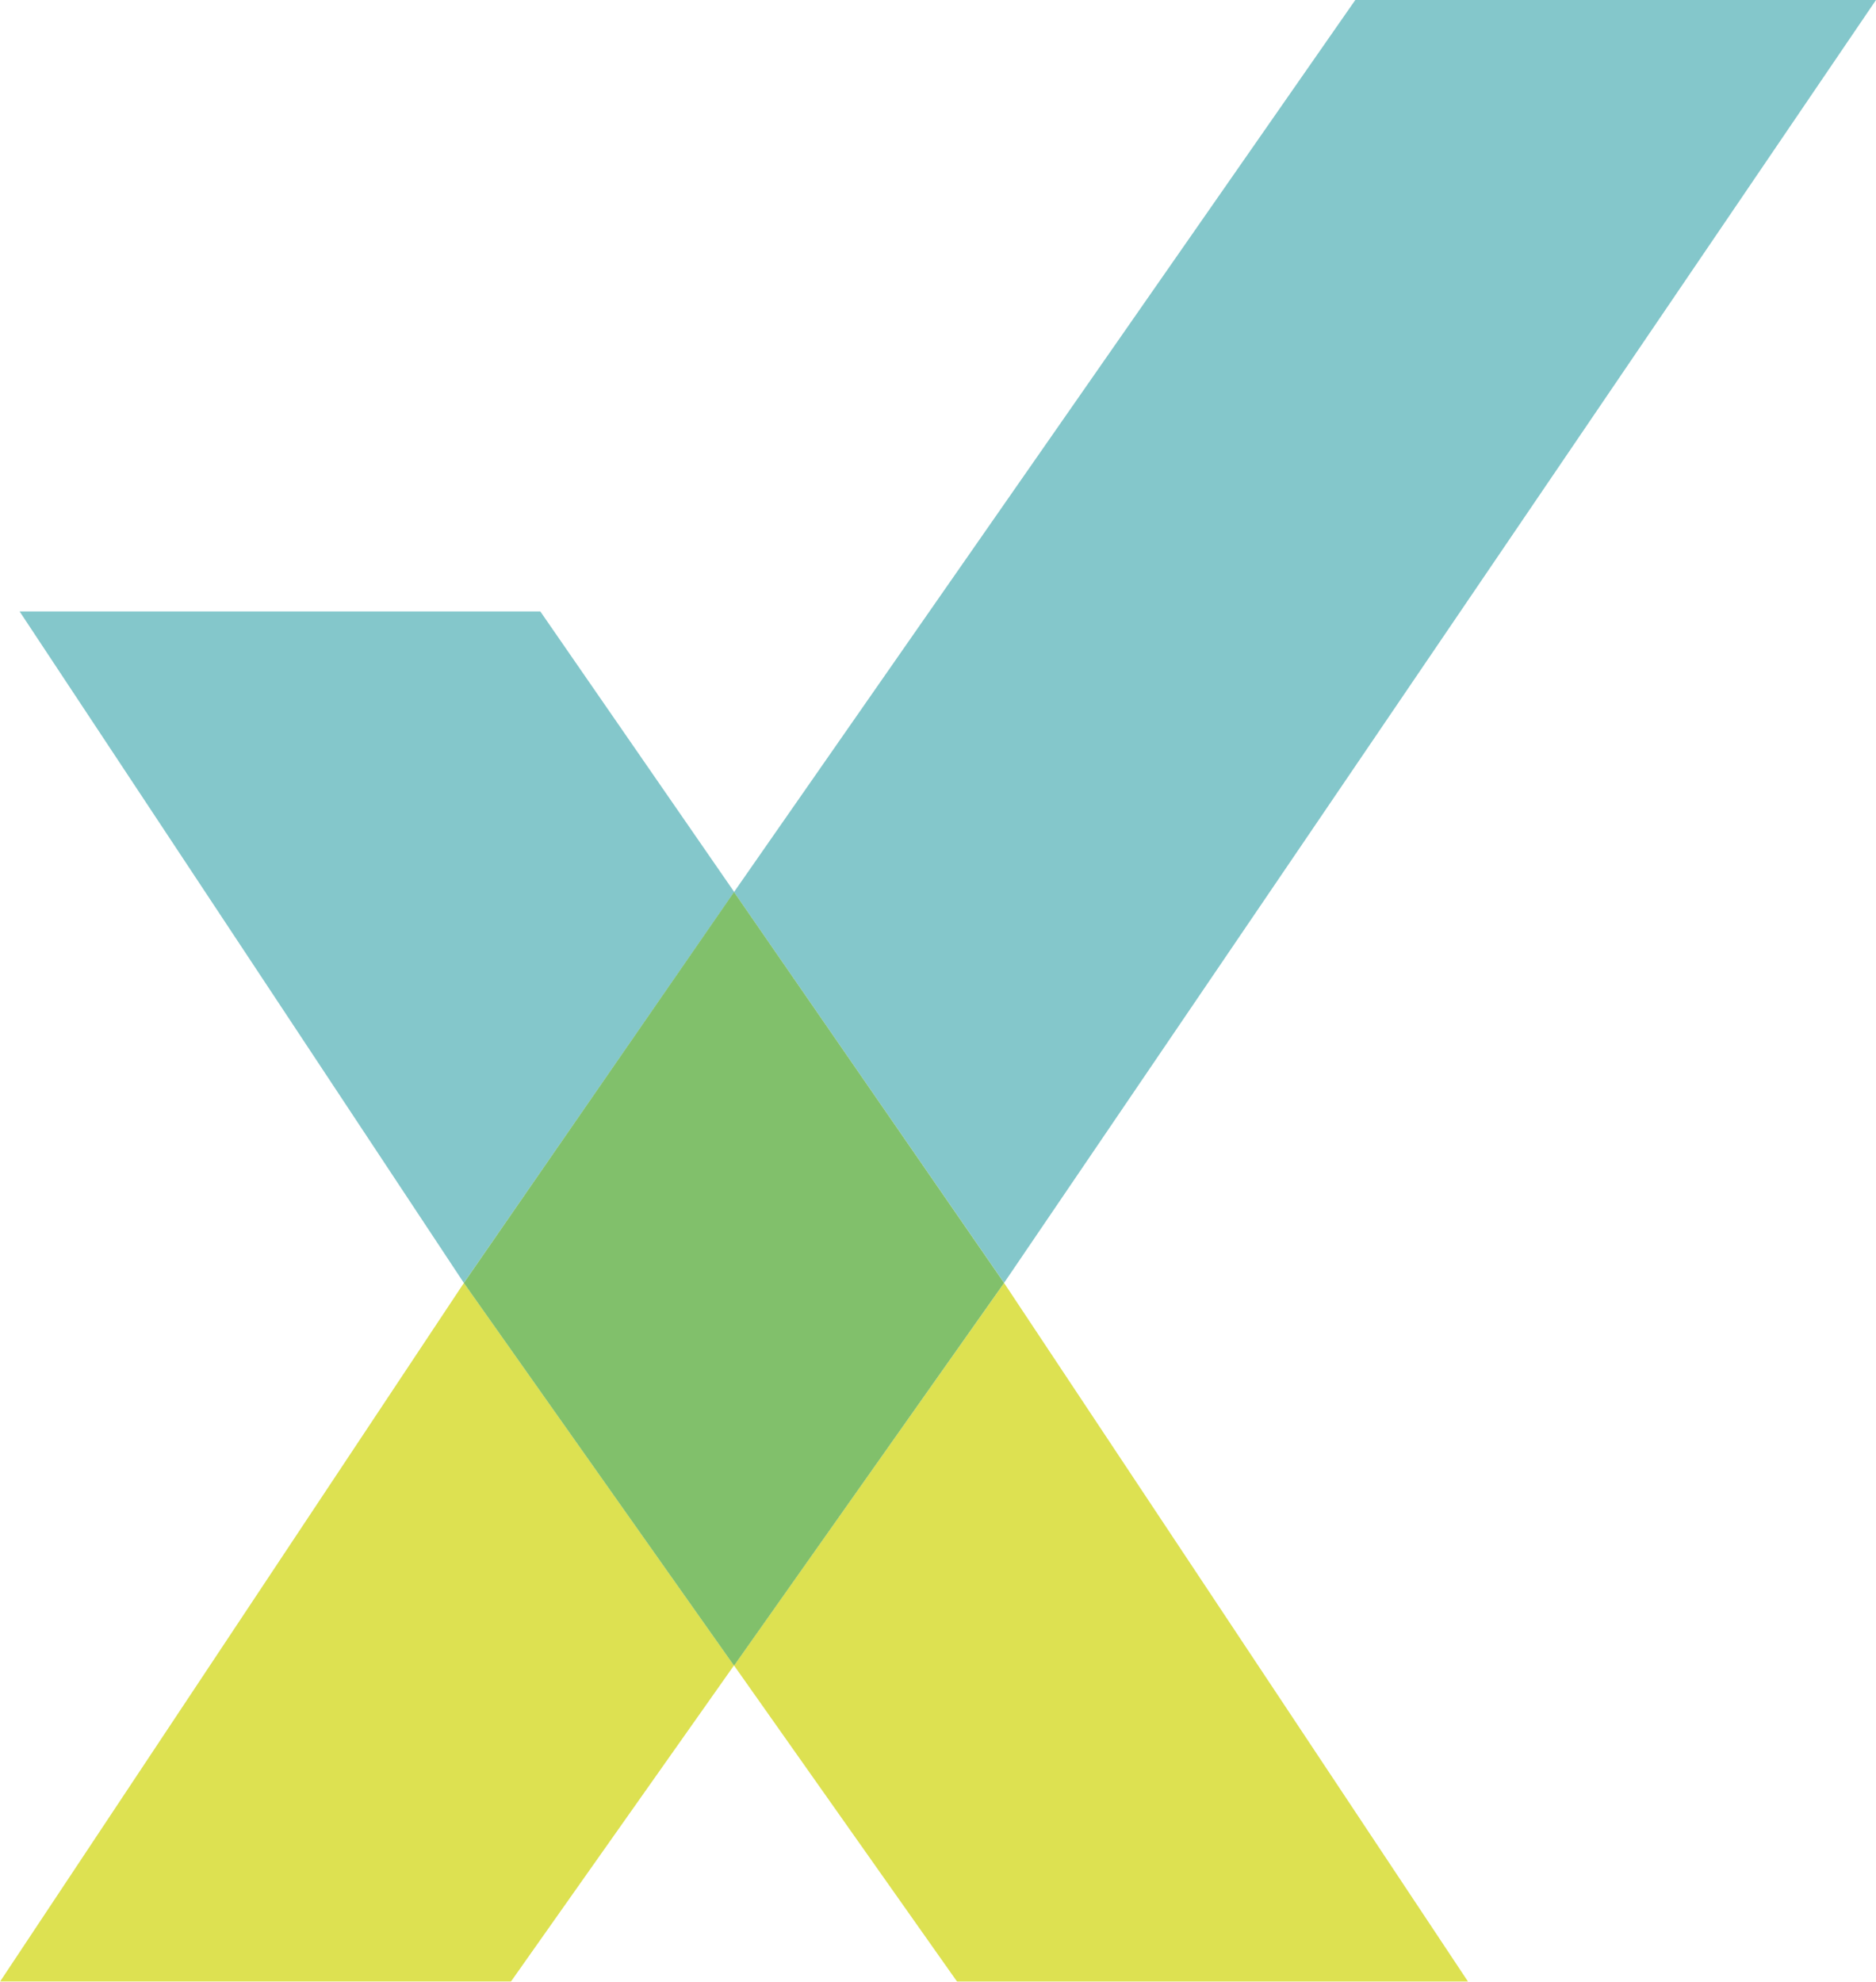 <svg xmlns="http://www.w3.org/2000/svg" viewBox="0 0 640.47 676.49"><g data-name="Layer 2"><g opacity=".8" data-name="Layer 1"><path fill="#d4d926" d="M0 676.48h174.41l76.17-107.95-92.2-130.57L0 676.48z"/><path fill="#65b9be" d="M184.46 208.72H6.69l151.67 229.23 92.31-133.45-66.21-95.78z"/><path fill="#d4d926" d="M250.6 568.54l76.17 107.95h174.44L342.8 437.97l-92.2 130.57z"/><path fill="#65b9be" d="M640.47 0H462.7L250.59 304.52l92.21 133.41L640.47 0z"/><path fill="#61b046" d="M250.6 304.51l-92.24 133.45L250.6 568.6l92.2-130.64-92.2-133.45z"/></g></g></svg>